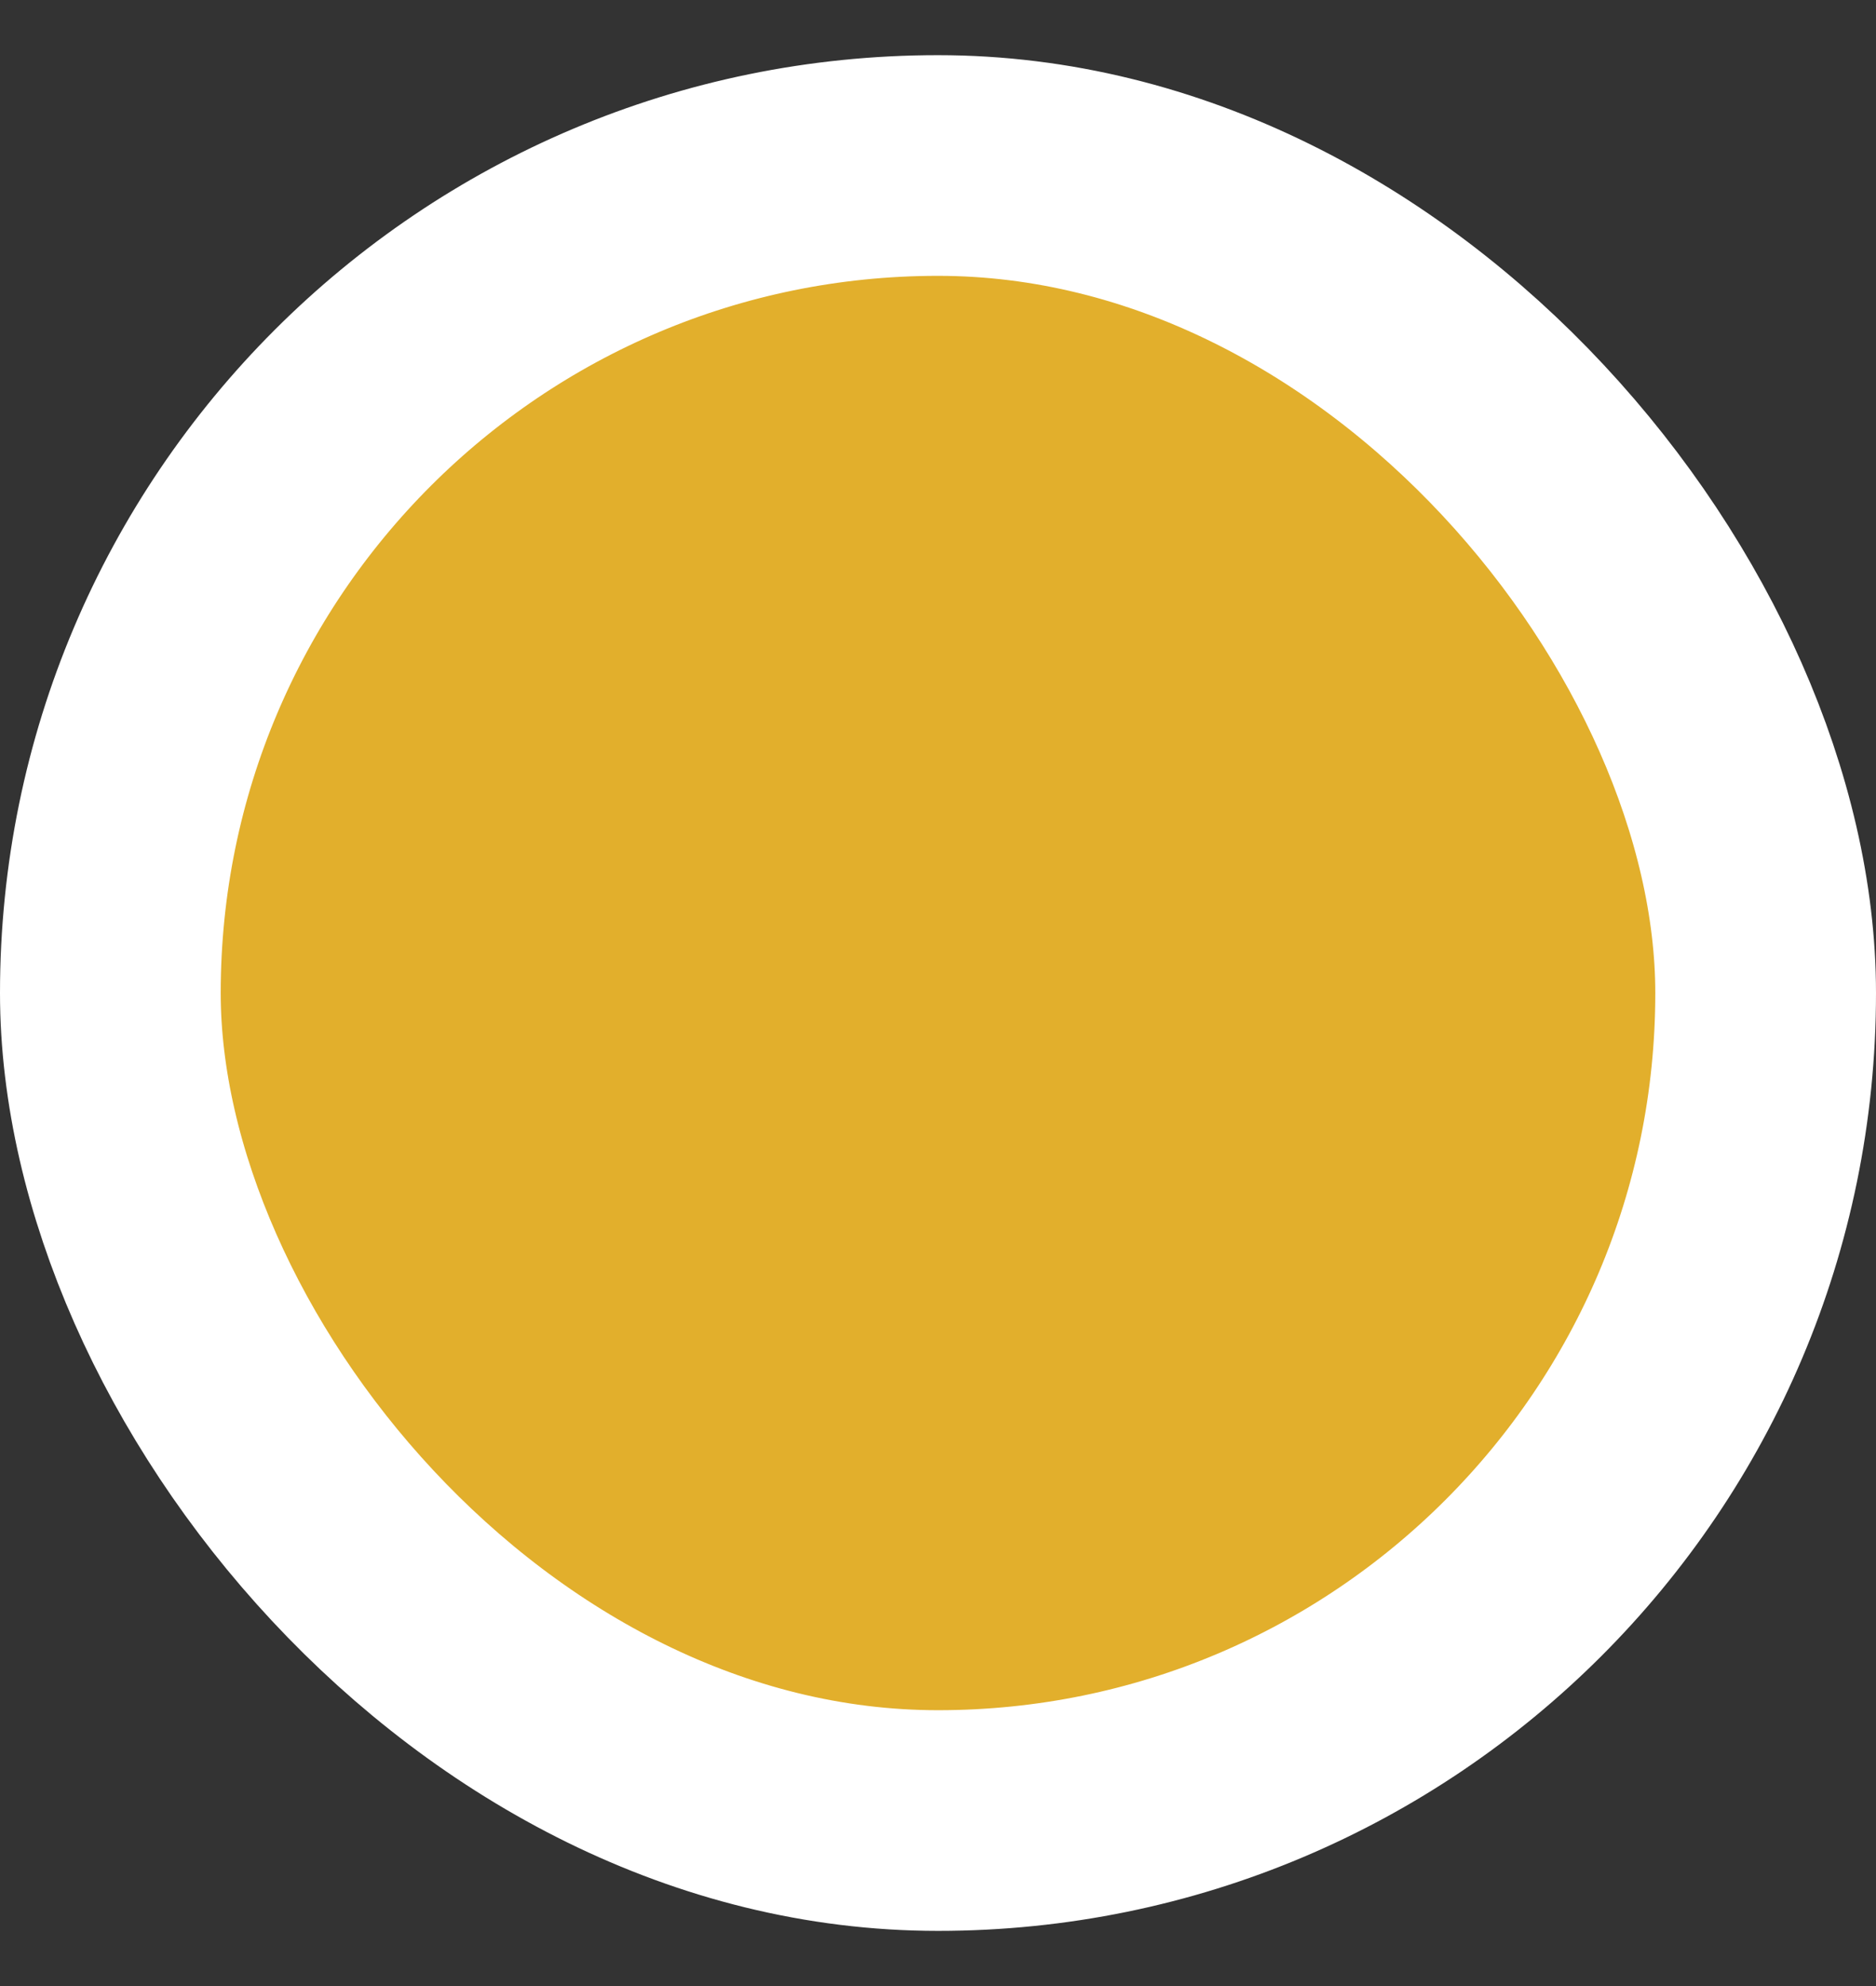 <svg width="17" height="18" viewBox="0 0 17 18" fill="none" xmlns="http://www.w3.org/2000/svg">
<rect x="0" y="0" width="17" height="18" fill="#333333" stroke="none"/>
<rect x="1" y="1.5" width="15" height="15" rx="7.5" fill="#E2AF2C" stroke="white" stroke-width="2"/>
</svg>
